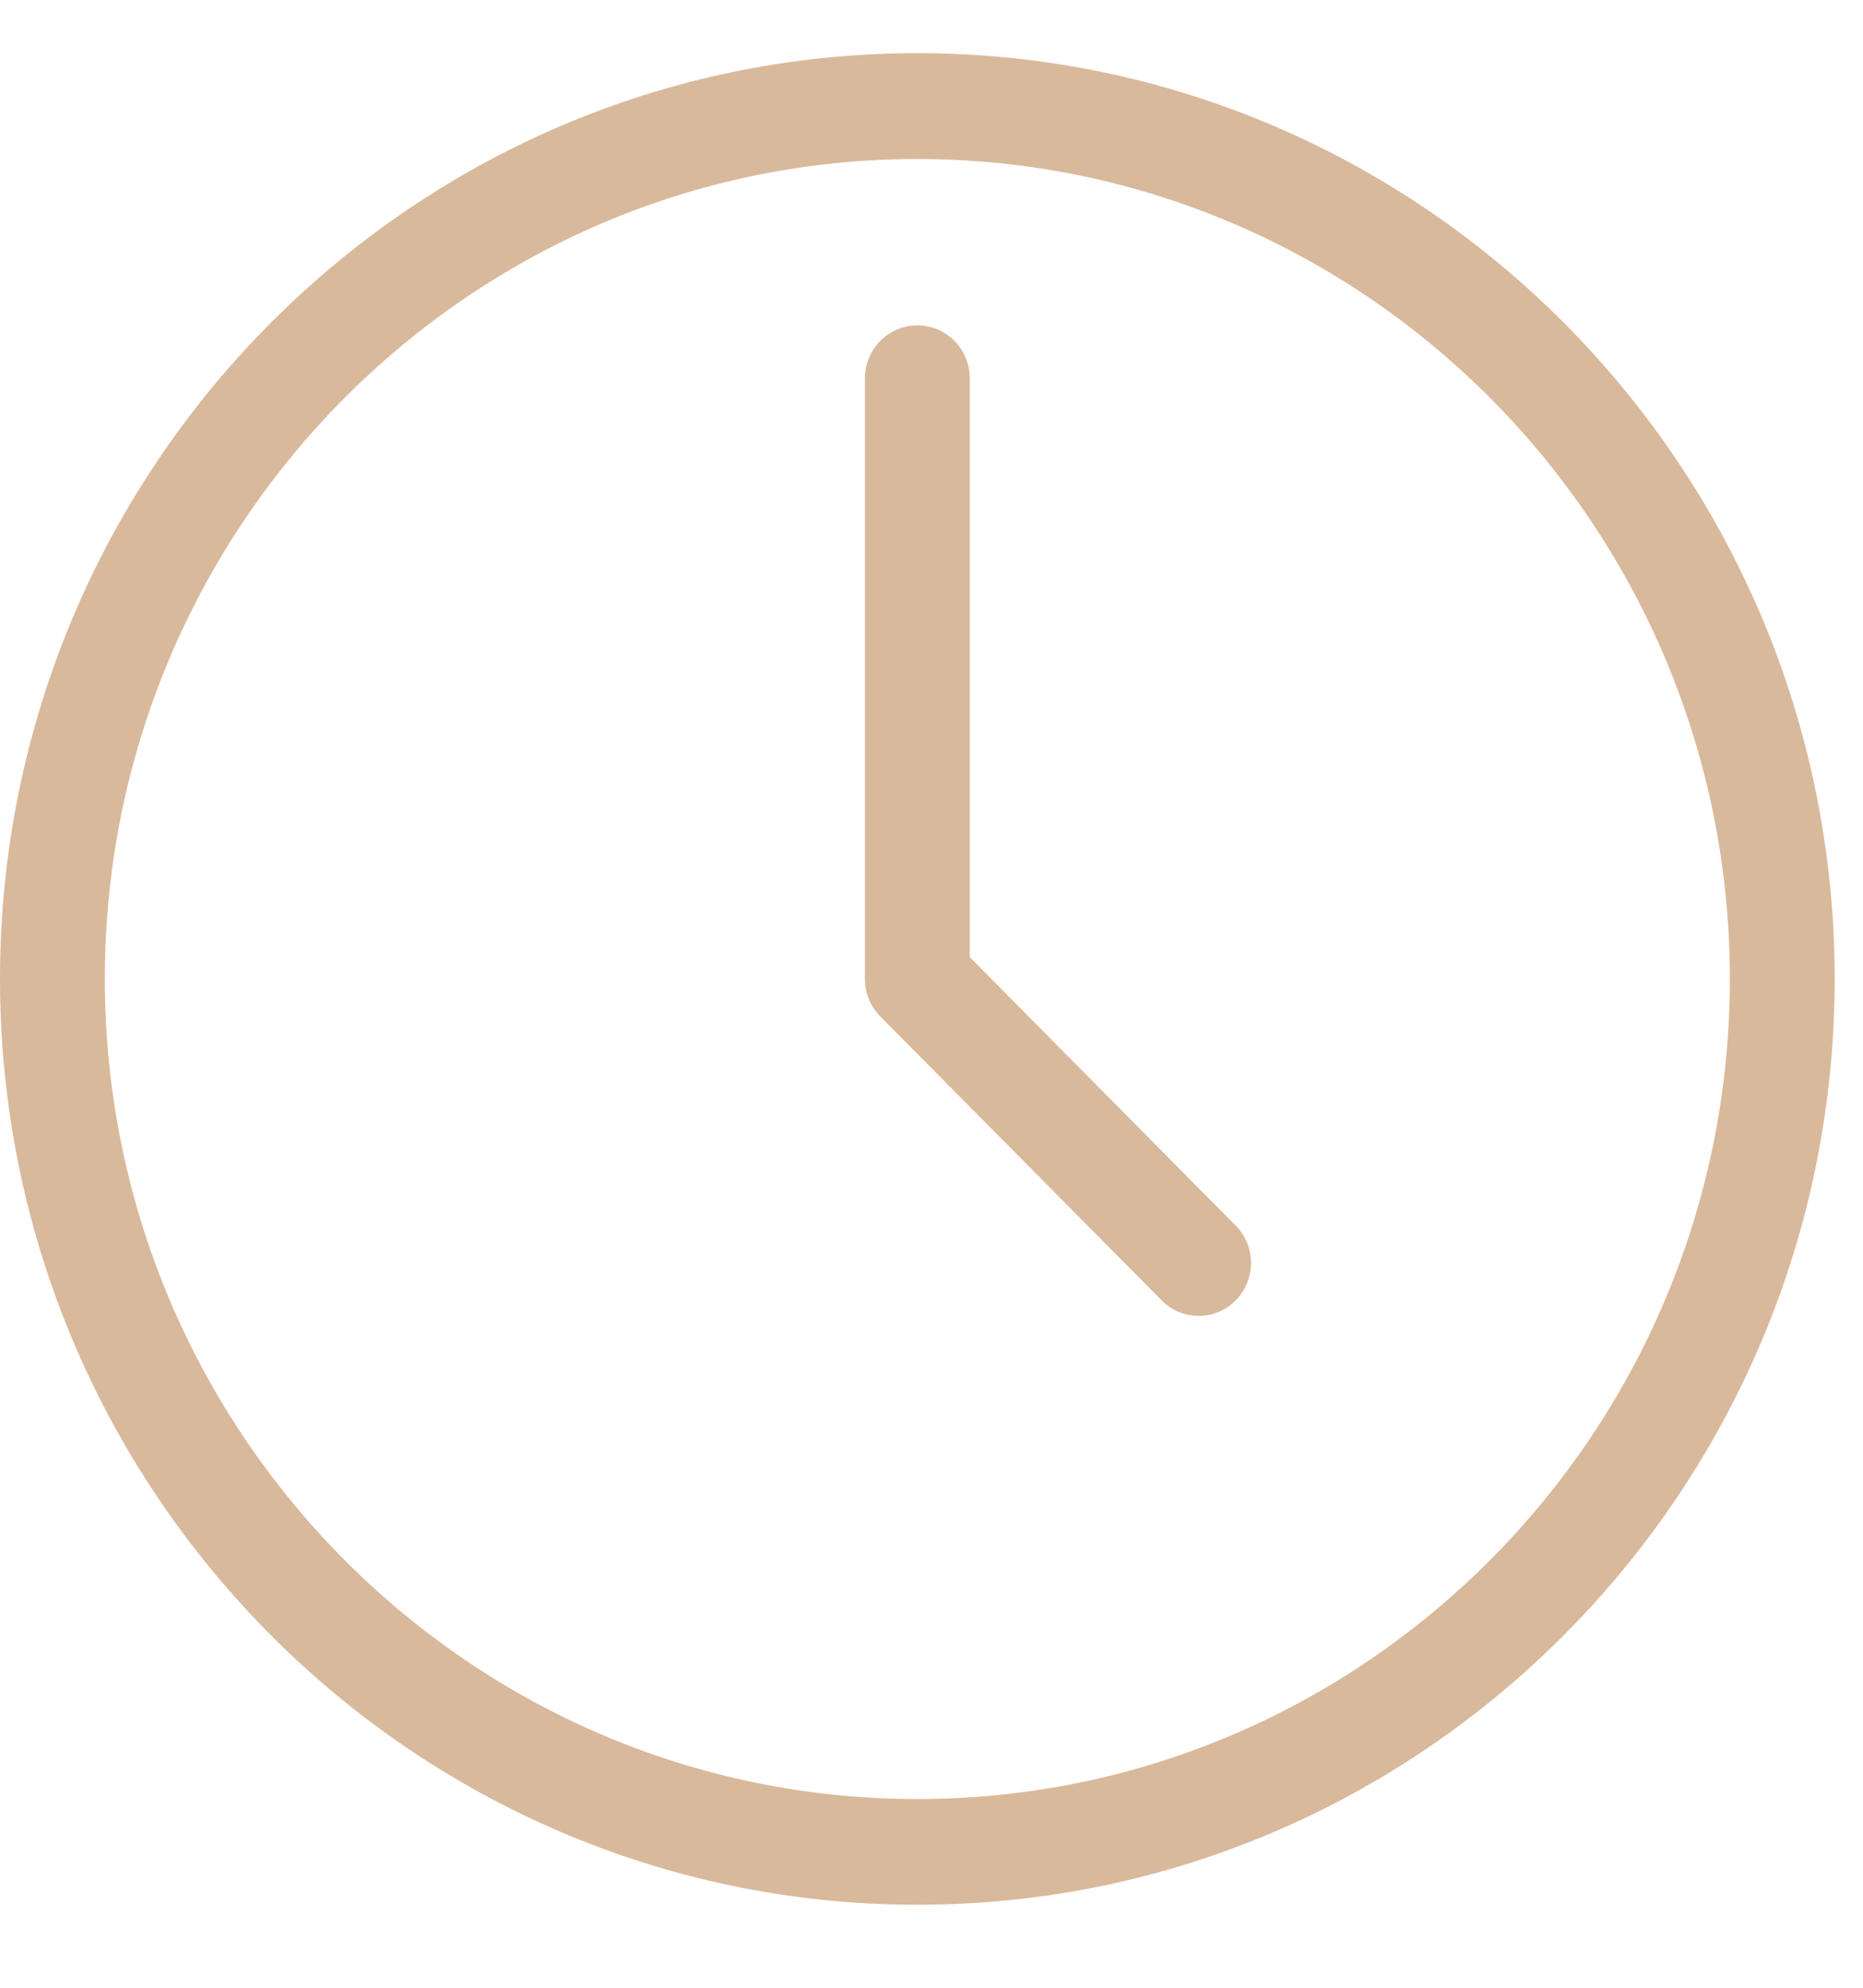 <svg width="15" height="16" viewBox="0 0 15 16" fill="none" xmlns="http://www.w3.org/2000/svg">
<path d="M7.386 15.332C3.313 15.332 0 11.989 0 7.88C0 3.771 3.313 0.428 7.386 0.428C11.459 0.428 14.772 3.771 14.772 7.88C14.772 11.989 11.459 15.332 7.386 15.332ZM7.386 1.28C3.779 1.28 0.844 4.24 0.844 7.88C0.844 11.52 3.779 14.481 7.386 14.481C10.993 14.481 13.928 11.52 13.928 7.88C13.928 4.24 10.993 1.28 7.386 1.28Z" fill="#d9b99b"/>
<path d="M9.651 10.592C9.543 10.592 9.435 10.551 9.353 10.467L7.088 8.182C7.008 8.102 6.964 7.994 6.964 7.88V3.045C6.964 2.81 7.153 2.619 7.386 2.619C7.619 2.619 7.808 2.809 7.808 3.045V7.704L9.949 9.865C10.114 10.031 10.114 10.301 9.949 10.467C9.867 10.551 9.759 10.592 9.651 10.592Z" fill="#d9b99b"/>
</svg>
